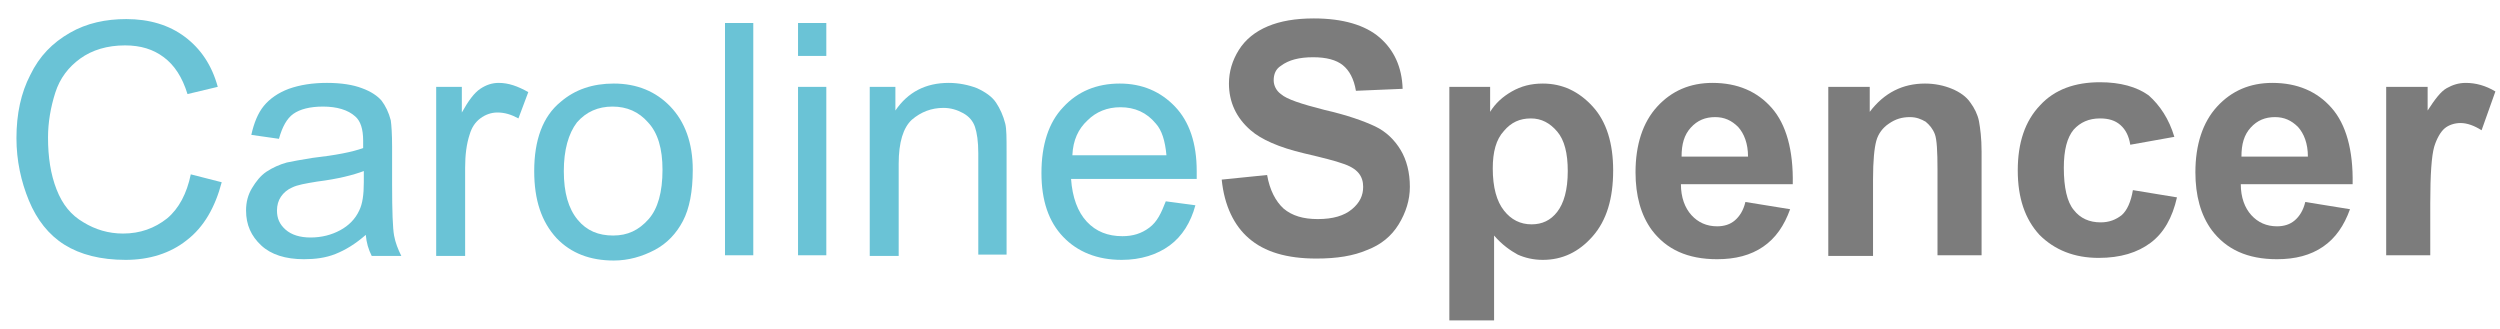 <?xml version="1.0" encoding="utf-8"?>
<!-- Generator: Adobe Illustrator 25.4.1, SVG Export Plug-In . SVG Version: 6.00 Build 0)  -->
<svg version="1.1" id="Layer_2" xmlns="http://www.w3.org/2000/svg" xmlns:xlink="http://www.w3.org/1999/xlink" x="0px" y="0px"
	 viewBox="0 0 380 50" style="enable-background:new 0 0 380 50;" xml:space="preserve">
<style type="text/css">
	.st0{fill:#6AC3D6;}
	.st1{fill:#7C7C7C;}
</style>
<g>
	<path class="st0" d="M29,26.5l4.7,1.2c-1,3.8-2.7,6.8-5.3,8.8c-2.5,2-5.7,3-9.3,3c-3.8,0-6.9-0.8-9.3-2.3s-4.2-3.8-5.4-6.7
		c-1.2-2.9-1.9-6.1-1.9-9.5c0-3.7,0.7-6.9,2.1-9.6C6,8.5,8,6.5,10.6,5s5.5-2.1,8.6-2.1c3.5,0,6.5,0.9,8.9,2.7c2.4,1.8,4.1,4.3,5,7.6
		l-4.6,1.1c-0.8-2.6-2-4.4-3.6-5.6S21.4,6.9,19,6.9c-2.7,0-5,0.7-6.8,2s-3.1,3-3.8,5.2c-0.7,2.2-1.1,4.5-1.1,6.8
		c0,3,0.4,5.6,1.3,7.9s2.2,3.9,4.1,5c1.8,1.1,3.8,1.7,6,1.7c2.6,0,4.8-0.8,6.7-2.3C27.2,31.7,28.4,29.4,29,26.5z"/>
	<path class="st0" d="M55.6,35.7C54,37.1,52.5,38,51,38.6c-1.5,0.6-3.1,0.8-4.8,0.8c-2.8,0-5-0.7-6.5-2.1s-2.3-3.1-2.3-5.3
		c0-1.3,0.3-2.4,0.9-3.4c0.6-1,1.3-1.9,2.2-2.5c0.9-0.6,2-1.1,3.1-1.4c0.9-0.2,2.1-0.4,3.9-0.7c3.5-0.4,6.1-0.9,7.7-1.5
		c0-0.6,0-1,0-1.1c0-1.8-0.4-3-1.2-3.7c-1.1-1-2.8-1.5-4.9-1.5c-2,0-3.5,0.4-4.5,1.1c-1,0.7-1.7,2-2.2,3.8l-4.2-0.6
		c0.4-1.8,1-3.3,1.9-4.4c0.9-1.1,2.2-2,3.8-2.6c1.7-0.6,3.6-0.9,5.8-0.9c2.2,0,4,0.3,5.3,0.8c1.4,0.5,2.4,1.2,3,1.9
		c0.6,0.8,1.1,1.8,1.4,3c0.1,0.7,0.2,2.1,0.2,4v5.8c0,4,0.1,6.6,0.3,7.7c0.2,1.1,0.6,2.1,1.1,3.1h-4.5C56,37.9,55.7,36.9,55.6,35.7z
		 M55.3,26c-1.6,0.6-3.9,1.2-7.1,1.6c-1.8,0.3-3,0.5-3.8,0.9c-0.7,0.3-1.3,0.8-1.7,1.4c-0.4,0.6-0.6,1.3-0.6,2.1
		c0,1.2,0.4,2.1,1.3,2.9c0.9,0.8,2.2,1.2,3.8,1.2c1.7,0,3.2-0.4,4.5-1.1c1.3-0.7,2.3-1.7,2.9-3c0.5-1,0.7-2.4,0.7-4.3V26z"/>
	<path class="st0" d="M66.3,38.8V13.2h3.9v3.9c1-1.8,1.9-3,2.8-3.6s1.8-0.9,2.8-0.9c1.5,0,2.9,0.5,4.5,1.4l-1.5,4
		c-1.1-0.6-2.1-0.9-3.2-0.9c-0.9,0-1.8,0.3-2.6,0.9c-0.8,0.6-1.3,1.4-1.6,2.4c-0.5,1.5-0.7,3.2-0.7,5.1v13.4H66.3z"/>
	<path class="st0" d="M81.2,26c0-4.7,1.3-8.3,4-10.5c2.2-1.9,4.9-2.8,8.1-2.8c3.5,0,6.4,1.2,8.6,3.5c2.2,2.3,3.4,5.5,3.4,9.6
		c0,3.3-0.5,5.9-1.5,7.8c-1,1.9-2.4,3.4-4.3,4.4c-1.9,1-4,1.6-6.2,1.6c-3.6,0-6.5-1.1-8.7-3.4C82.3,33.7,81.2,30.4,81.2,26z
		 M85.7,26c0,3.3,0.7,5.7,2.1,7.4s3.2,2.4,5.4,2.4c2.2,0,3.9-0.8,5.4-2.5c1.4-1.6,2.1-4.1,2.1-7.5c0-3.2-0.7-5.6-2.2-7.2
		c-1.4-1.6-3.2-2.4-5.4-2.4c-2.2,0-4,0.8-5.4,2.4C86.4,20.3,85.7,22.8,85.7,26z"/>
	<path class="st0" d="M110.2,38.8V3.5h4.3v35.3H110.2z"/>
	<path class="st0" d="M121.3,8.5v-5h4.3v5H121.3z M121.3,38.8V13.2h4.3v25.6H121.3z"/>
	<path class="st0" d="M132.2,38.8V13.2h3.9v3.6c1.9-2.8,4.6-4.2,8.1-4.2c1.5,0,3,0.3,4.3,0.8c1.3,0.6,2.3,1.3,2.9,2.2
		c0.6,0.9,1.1,2,1.4,3.2c0.2,0.8,0.2,2.2,0.2,4.2v15.7h-4.3V23.3c0-1.8-0.2-3.1-0.5-4c-0.3-0.9-0.9-1.6-1.8-2.1
		c-0.9-0.5-1.9-0.8-3-0.8c-1.8,0-3.4,0.6-4.8,1.8c-1.3,1.2-2,3.4-2,6.7v14H132.2z"/>
	<path class="st0" d="M177.2,30.6l4.5,0.6c-0.7,2.6-2,4.7-3.9,6.1c-1.9,1.4-4.4,2.2-7.3,2.2c-3.7,0-6.7-1.2-8.9-3.5
		s-3.3-5.5-3.3-9.7c0-4.3,1.1-7.7,3.3-10c2.2-2.4,5.1-3.6,8.6-3.6c3.4,0,6.2,1.2,8.4,3.5s3.3,5.6,3.3,9.8c0,0.3,0,0.6,0,1.2h-19.1
		c0.2,2.8,1,5,2.4,6.5c1.4,1.5,3.2,2.2,5.4,2.2c1.6,0,2.9-0.4,4.1-1.3S176.5,32.4,177.2,30.6z M163,23.6h14.3
		c-0.2-2.2-0.7-3.8-1.6-4.8c-1.4-1.7-3.2-2.5-5.4-2.5c-2,0-3.7,0.7-5,2C163.9,19.6,163.1,21.3,163,23.6z"/>
	<path class="st1" d="M185.7,27.3l6.9-0.7c0.4,2.3,1.3,4,2.5,5.1c1.3,1.1,3,1.6,5.2,1.6c2.3,0,4-0.5,5.2-1.5c1.2-1,1.7-2.1,1.7-3.4
		c0-0.8-0.2-1.5-0.7-2.1c-0.5-0.6-1.3-1.1-2.6-1.5c-0.8-0.3-2.7-0.8-5.7-1.5c-3.8-0.9-6.5-2.1-8.1-3.5c-2.2-1.9-3.3-4.3-3.3-7.1
		c0-1.8,0.5-3.5,1.5-5.1c1-1.6,2.5-2.8,4.4-3.6c1.9-0.8,4.2-1.2,7-1.2c4.4,0,7.8,1,10,2.9s3.4,4.5,3.5,7.8l-7.1,0.3
		c-0.3-1.8-1-3.1-2-3.9c-1-0.8-2.5-1.2-4.5-1.2c-2.1,0-3.7,0.4-4.9,1.3c-0.8,0.5-1.1,1.3-1.1,2.2c0,0.8,0.4,1.6,1.1,2.1
		c0.9,0.8,3.1,1.5,6.6,2.4c3.5,0.8,6,1.7,7.7,2.5s3,2.1,3.9,3.6c0.9,1.5,1.4,3.4,1.4,5.6c0,2-0.6,3.9-1.7,5.7
		c-1.1,1.8-2.7,3.1-4.8,3.9c-2.1,0.9-4.6,1.3-7.7,1.3c-4.5,0-7.9-1-10.3-3.1C187.6,34.3,186.1,31.3,185.7,27.3z"/>
	<path class="st1" d="M220.2,13.2h6.3V17c0.8-1.3,1.9-2.3,3.3-3.1c1.4-0.8,2.9-1.2,4.7-1.2c3,0,5.5,1.2,7.6,3.5
		c2.1,2.3,3.1,5.6,3.1,9.7c0,4.3-1,7.6-3.1,10c-2.1,2.4-4.6,3.6-7.6,3.6c-1.4,0-2.7-0.3-3.8-0.8c-1.1-0.6-2.4-1.5-3.6-2.9v12.9h-6.8
		V13.2z M226.9,25.6c0,2.9,0.6,5,1.7,6.4c1.1,1.4,2.5,2.1,4.2,2.1c1.6,0,2.9-0.6,3.9-1.9c1-1.3,1.6-3.3,1.6-6.2c0-2.7-0.5-4.7-1.6-6
		c-1.1-1.3-2.4-2-4-2c-1.7,0-3,0.6-4.1,1.9C227.4,21.2,226.9,23.1,226.9,25.6z"/>
	<path class="st1" d="M265.3,30.7l6.8,1.1c-0.9,2.5-2.2,4.4-4.1,5.7c-1.9,1.3-4.2,1.9-7,1.9c-4.5,0-7.7-1.5-9.9-4.4
		c-1.7-2.3-2.5-5.3-2.5-8.8c0-4.2,1.1-7.6,3.3-10c2.2-2.4,5-3.6,8.4-3.6c3.8,0,6.8,1.3,9,3.8c2.2,2.5,3.3,6.4,3.2,11.6h-17
		c0,2,0.6,3.6,1.6,4.7c1,1.1,2.3,1.7,3.9,1.7c1.1,0,2-0.3,2.7-0.9C264.4,32.9,265,32,265.3,30.7z M265.7,23.8c0-2-0.6-3.5-1.5-4.5
		c-1-1-2.1-1.5-3.5-1.5c-1.5,0-2.7,0.5-3.7,1.6c-1,1.1-1.4,2.5-1.4,4.4H265.7z"/>
	<path class="st1" d="M301.3,38.8h-6.8V25.8c0-2.8-0.1-4.6-0.4-5.4c-0.3-0.8-0.8-1.4-1.4-1.9c-0.7-0.4-1.4-0.7-2.4-0.7
		c-1.2,0-2.2,0.3-3.2,1c-0.9,0.6-1.6,1.5-1.9,2.6c-0.3,1.1-0.5,3-0.5,5.9v11.6h-6.8V13.2h6.3V17c2.2-2.9,5-4.3,8.4-4.3
		c1.5,0,2.9,0.3,4.1,0.8c1.2,0.5,2.2,1.2,2.8,2.1c0.6,0.8,1.1,1.8,1.3,2.8c0.2,1.1,0.4,2.6,0.4,4.6V38.8z"/>
	<path class="st1" d="M330.5,20.8l-6.7,1.2c-0.2-1.3-0.7-2.3-1.5-3c-0.8-0.7-1.8-1-3.1-1c-1.7,0-3,0.6-4,1.7c-1,1.2-1.5,3.1-1.5,5.8
		c0,3,0.5,5.2,1.5,6.4c1,1.3,2.4,1.9,4.1,1.9c1.3,0,2.3-0.4,3.2-1.1c0.8-0.7,1.4-2,1.7-3.8l6.7,1.1c-0.7,3.1-2,5.4-4,6.9
		s-4.6,2.3-7.9,2.3c-3.7,0-6.7-1.2-9-3.5c-2.2-2.4-3.3-5.6-3.3-9.8c0-4.2,1.1-7.5,3.4-9.9c2.2-2.4,5.3-3.5,9.1-3.5
		c3.1,0,5.6,0.7,7.4,2C328.3,16,329.7,18.1,330.5,20.8z"/>
	<path class="st1" d="M350.4,30.7l6.8,1.1c-0.9,2.5-2.2,4.4-4.1,5.7c-1.9,1.3-4.2,1.9-7,1.9c-4.5,0-7.7-1.5-9.9-4.4
		c-1.7-2.3-2.5-5.3-2.5-8.8c0-4.2,1.1-7.6,3.3-10c2.2-2.4,5-3.6,8.4-3.6c3.8,0,6.8,1.3,9,3.8c2.2,2.5,3.3,6.4,3.2,11.6h-17
		c0,2,0.6,3.6,1.6,4.7c1,1.1,2.3,1.7,3.9,1.7c1.1,0,2-0.3,2.7-0.9C349.5,32.9,350.1,32,350.4,30.7z M350.8,23.8c0-2-0.6-3.5-1.5-4.5
		c-1-1-2.1-1.5-3.5-1.5c-1.5,0-2.7,0.5-3.7,1.6c-1,1.1-1.4,2.5-1.4,4.4H350.8z"/>
	<path class="st1" d="M369.5,38.8h-6.8V13.2h6.3v3.6c1.1-1.7,2-2.9,2.9-3.4s1.8-0.8,2.9-0.8c1.5,0,3,0.4,4.5,1.3l-2.1,5.9
		c-1.1-0.7-2.2-1.1-3.2-1.1c-0.9,0-1.8,0.3-2.4,0.8s-1.2,1.5-1.6,2.8c-0.4,1.4-0.6,4.2-0.6,8.6V38.8z"/>
</g>
</svg>
